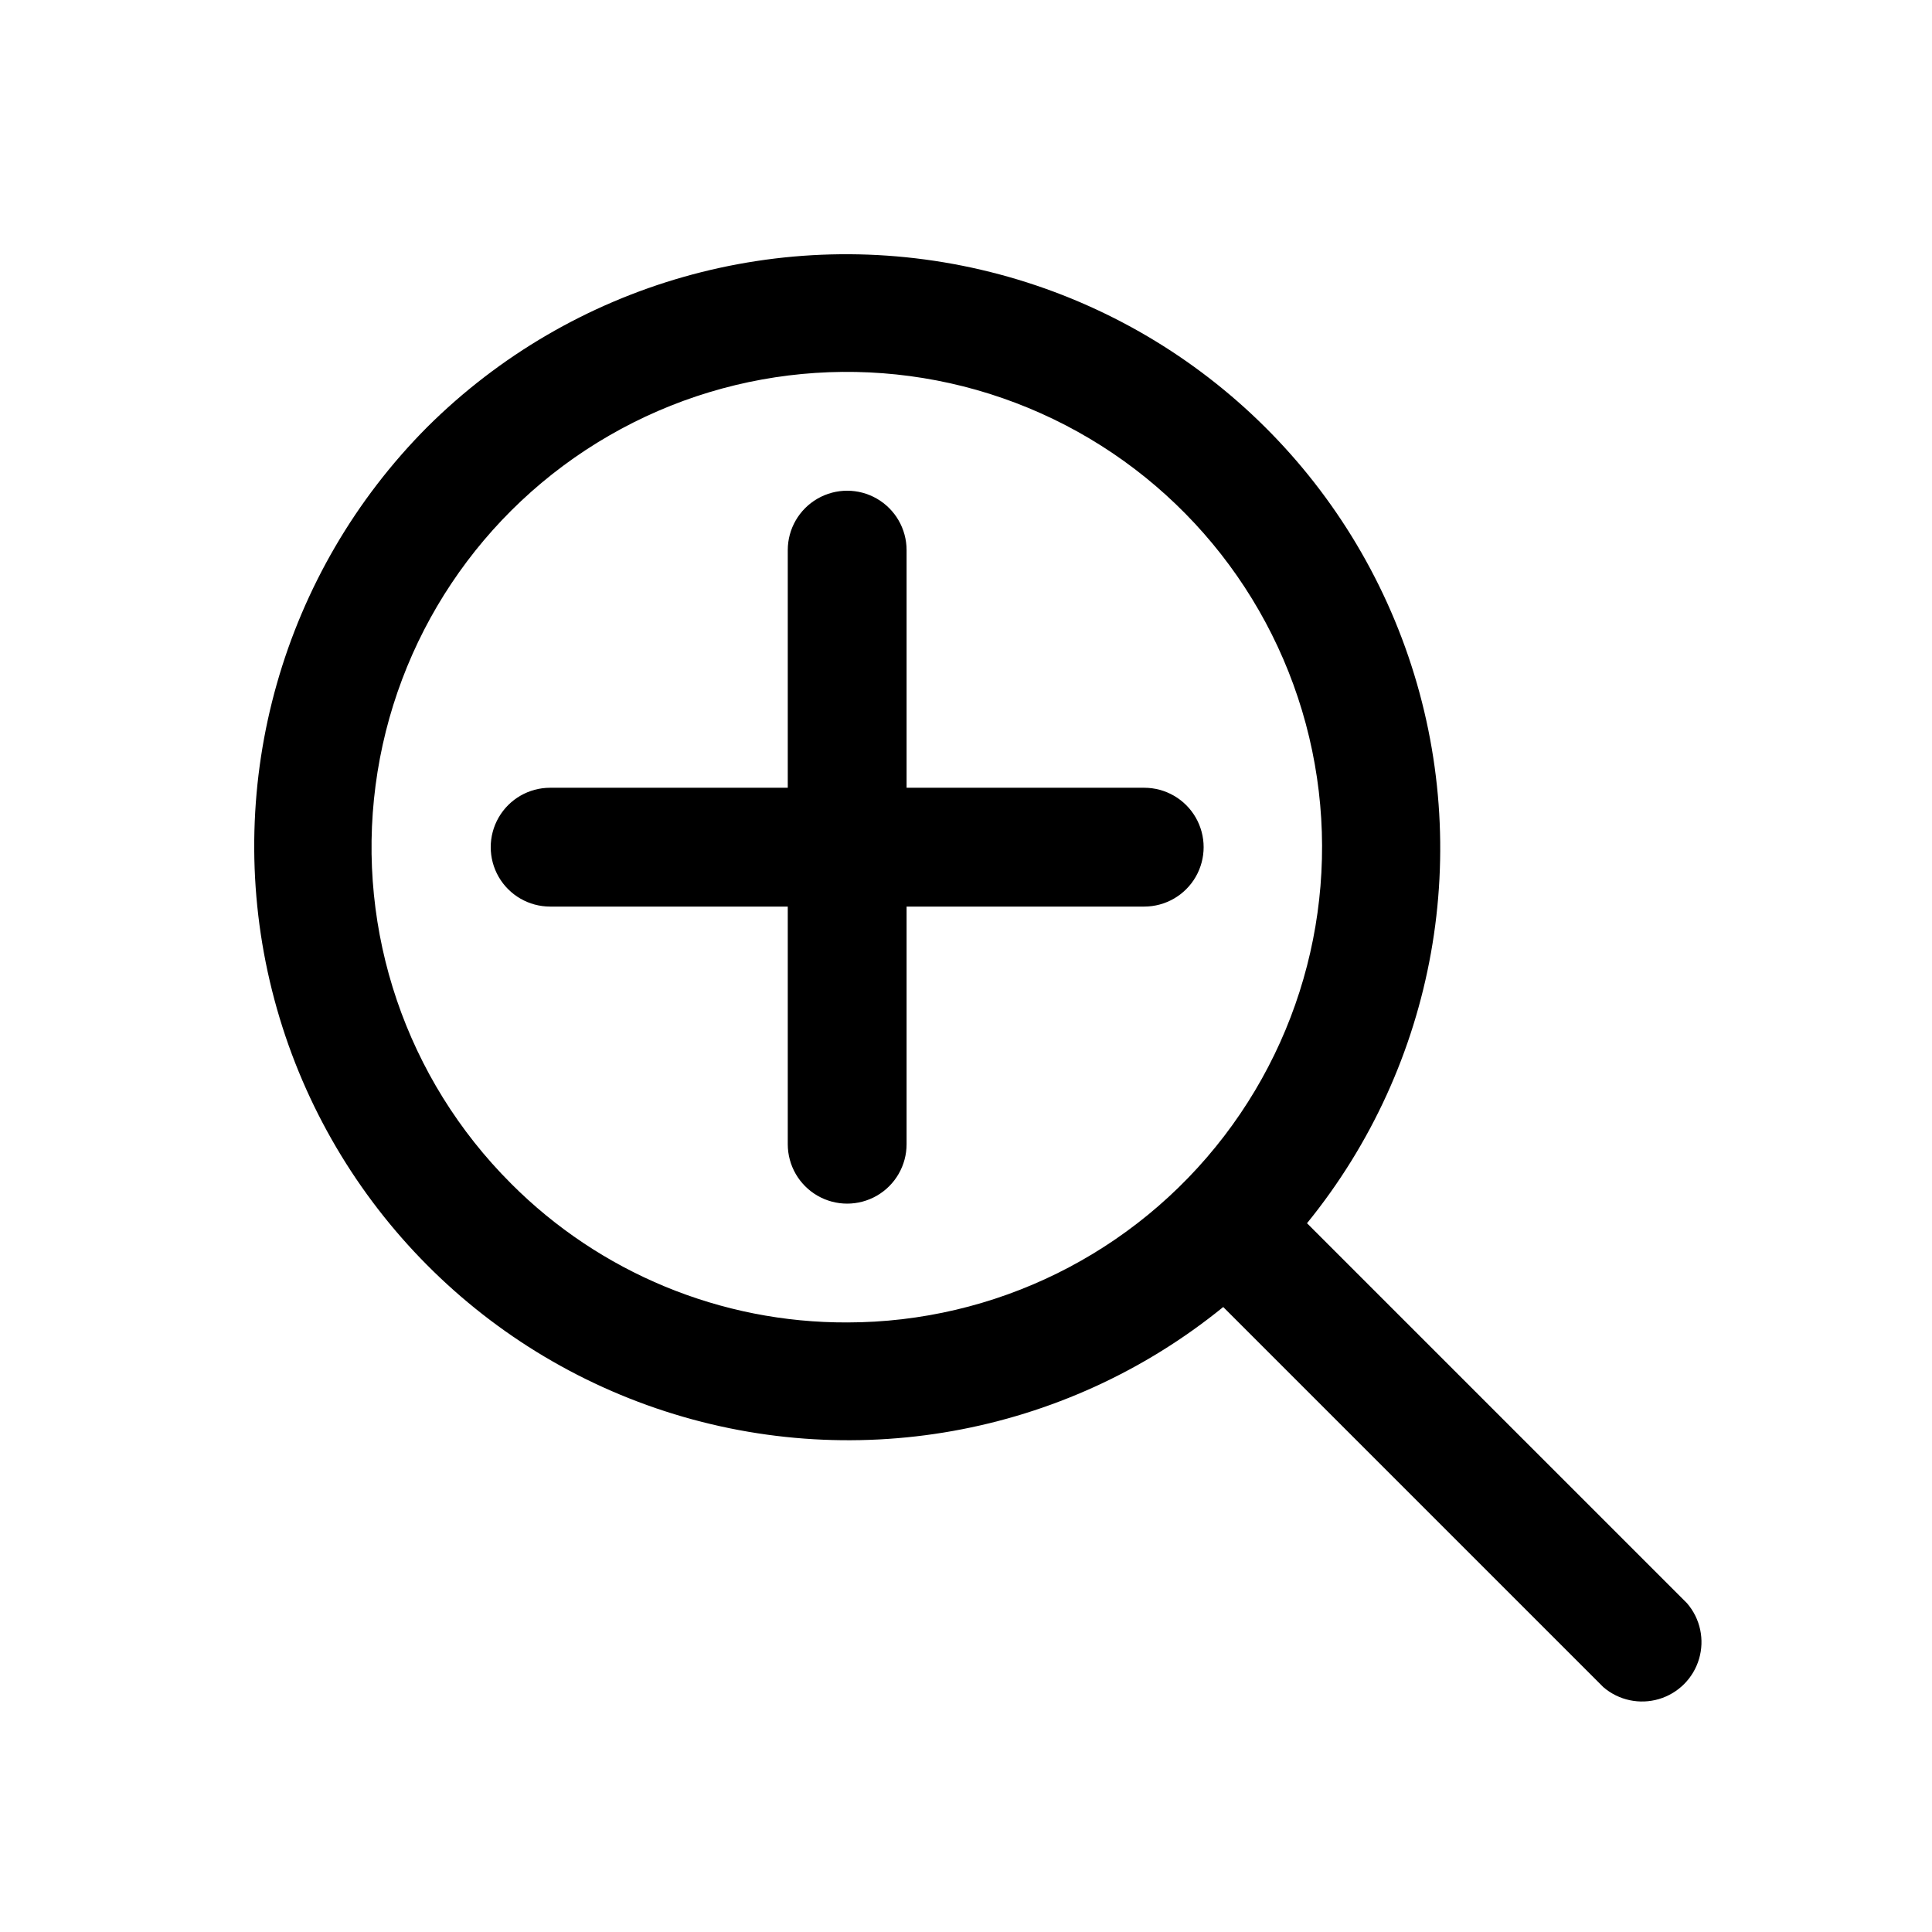 <?xml version="1.0" encoding="UTF-8"?>
<!-- Uploaded to: SVG Repo, www.svgrepo.com, Generator: SVG Repo Mixer Tools -->
<svg fill="#000000" width="800px" height="800px" version="1.1" viewBox="144 144 512 512" xmlns="http://www.w3.org/2000/svg">
 <path d="m591.13 568.93-100.76-100.76c34.254-42.109 44.398-98.895 26.848-150.26-17.551-51.363-60.324-90.066-113.19-102.41-52.859-12.34-108.35 3.418-146.83 41.699-38.281 38.484-54.039 93.973-41.699 146.83 12.344 52.863 51.047 95.637 102.41 113.19 51.367 17.551 108.15 7.406 150.26-26.848l100.76 100.76c4.051 3.469 9.586 4.652 14.703 3.137 5.117-1.512 9.121-5.516 10.633-10.633 1.516-5.117 0.332-10.652-3.137-14.703zm-311.73-111.31c-27.703-27.672-40.961-66.652-35.871-105.48 5.086-38.824 27.941-73.074 61.84-92.672 33.895-19.598 74.98-22.32 111.16-7.359 36.188 14.961 63.355 45.898 73.52 83.711 10.16 37.816 2.156 78.203-21.656 109.29s-60.73 49.324-99.883 49.352c-33.434 0.117-65.52-13.152-89.113-36.84zm167.83-73.367h-62.977v62.977c0 5.625-3 10.824-7.871 13.637-4.871 2.812-10.875 2.812-15.746 0-4.871-2.812-7.871-8.012-7.871-13.637v-62.977h-62.977c-5.625 0-10.82-3-13.633-7.871-2.812-4.871-2.812-10.875 0-15.746 2.812-4.871 8.008-7.871 13.633-7.871h62.977v-62.977c0-5.625 3-10.82 7.871-13.633 4.871-2.812 10.875-2.812 15.746 0 4.871 2.812 7.871 8.008 7.871 13.633v62.977h62.977c5.625 0 10.824 3 13.637 7.871 2.812 4.871 2.812 10.875 0 15.746-2.812 4.871-8.012 7.871-13.637 7.871z"/>
</svg>
